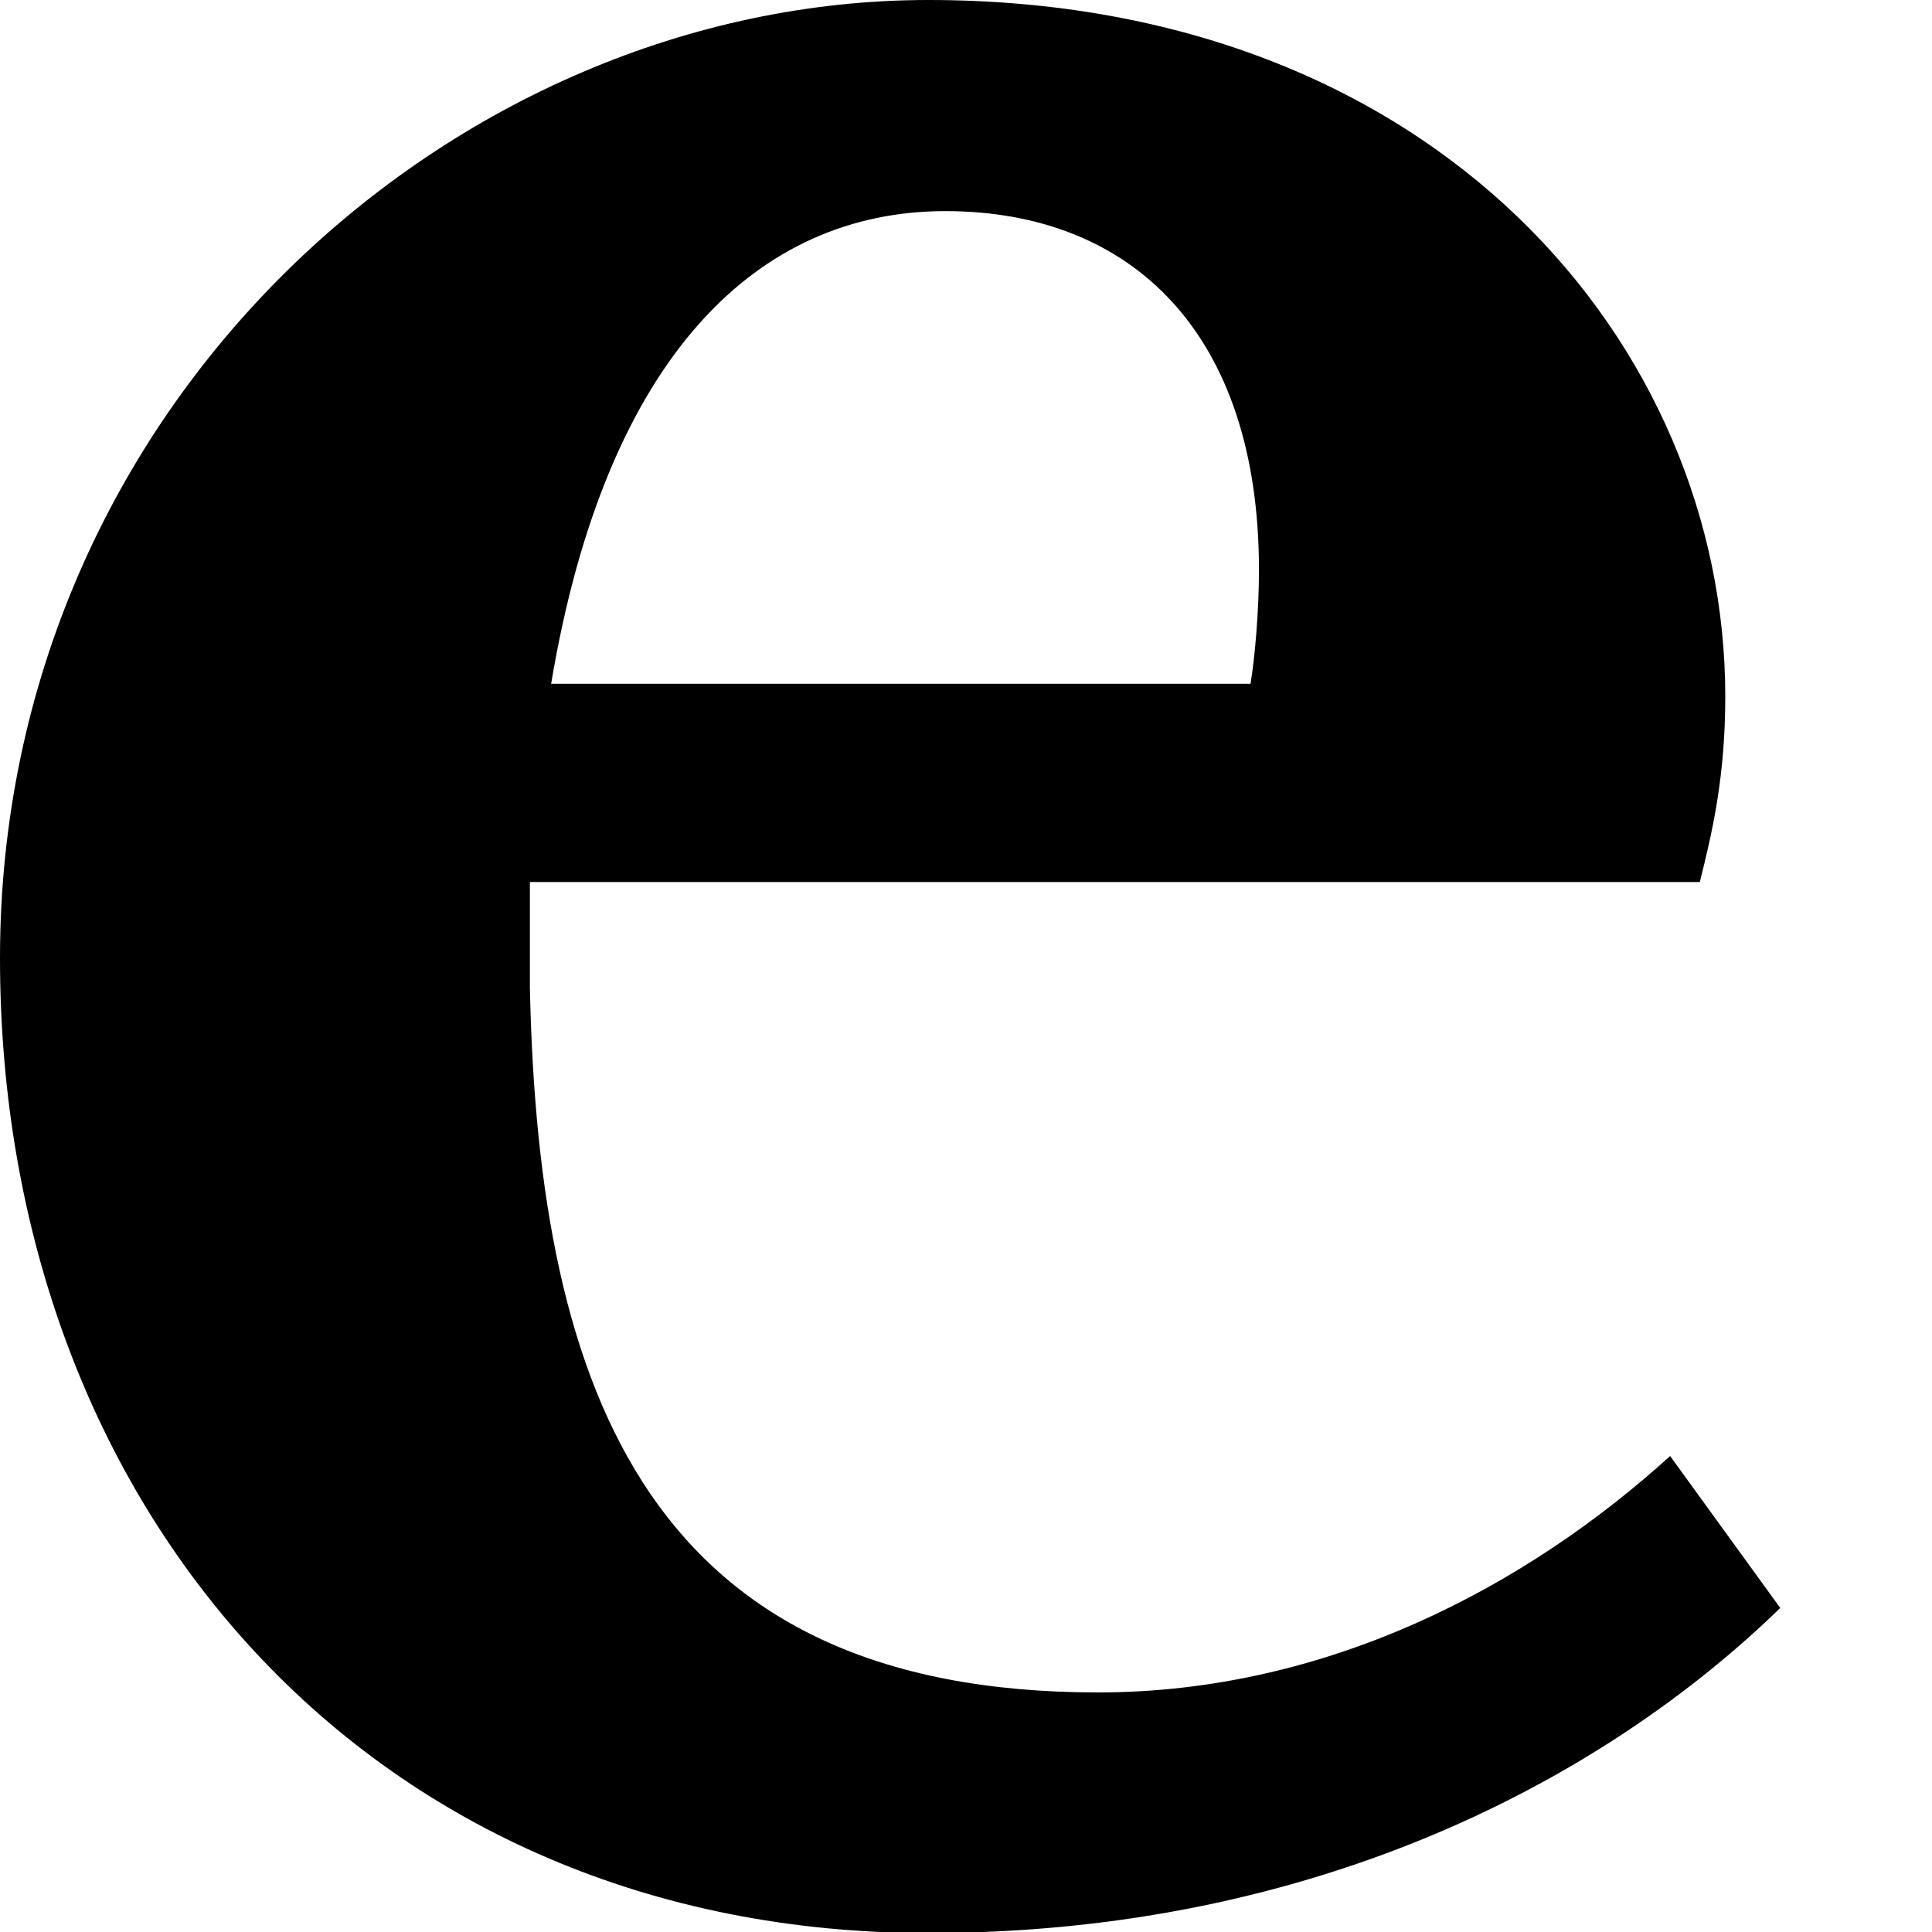 <?xml version="1.0" encoding="utf-8"?>
<svg xmlns="http://www.w3.org/2000/svg" fill="none" height="100%" overflow="visible" preserveAspectRatio="none" style="display: block;" viewBox="0 0 11 11" width="100%">
<path d="M5.285 11.006C2.124 11.006 0 8.603 0 5.455C0 2.307 2.582 0 5.285 0C8.182 0 9.823 1.97 9.823 3.965C9.823 4.422 9.75 4.734 9.678 5.022H3.017V5.623C3.065 7.954 3.717 9.636 6.251 9.636C7.554 9.636 8.688 9.035 9.509 8.29L10.136 9.155C9.147 10.117 7.506 11.006 5.285 11.006ZM5.382 1.202C4.32 1.202 3.451 2.019 3.138 3.893H7.12C7.144 3.749 7.168 3.484 7.168 3.244C7.168 1.898 6.444 1.202 5.382 1.202Z" fill="black" id="Vector"/>
</svg>
